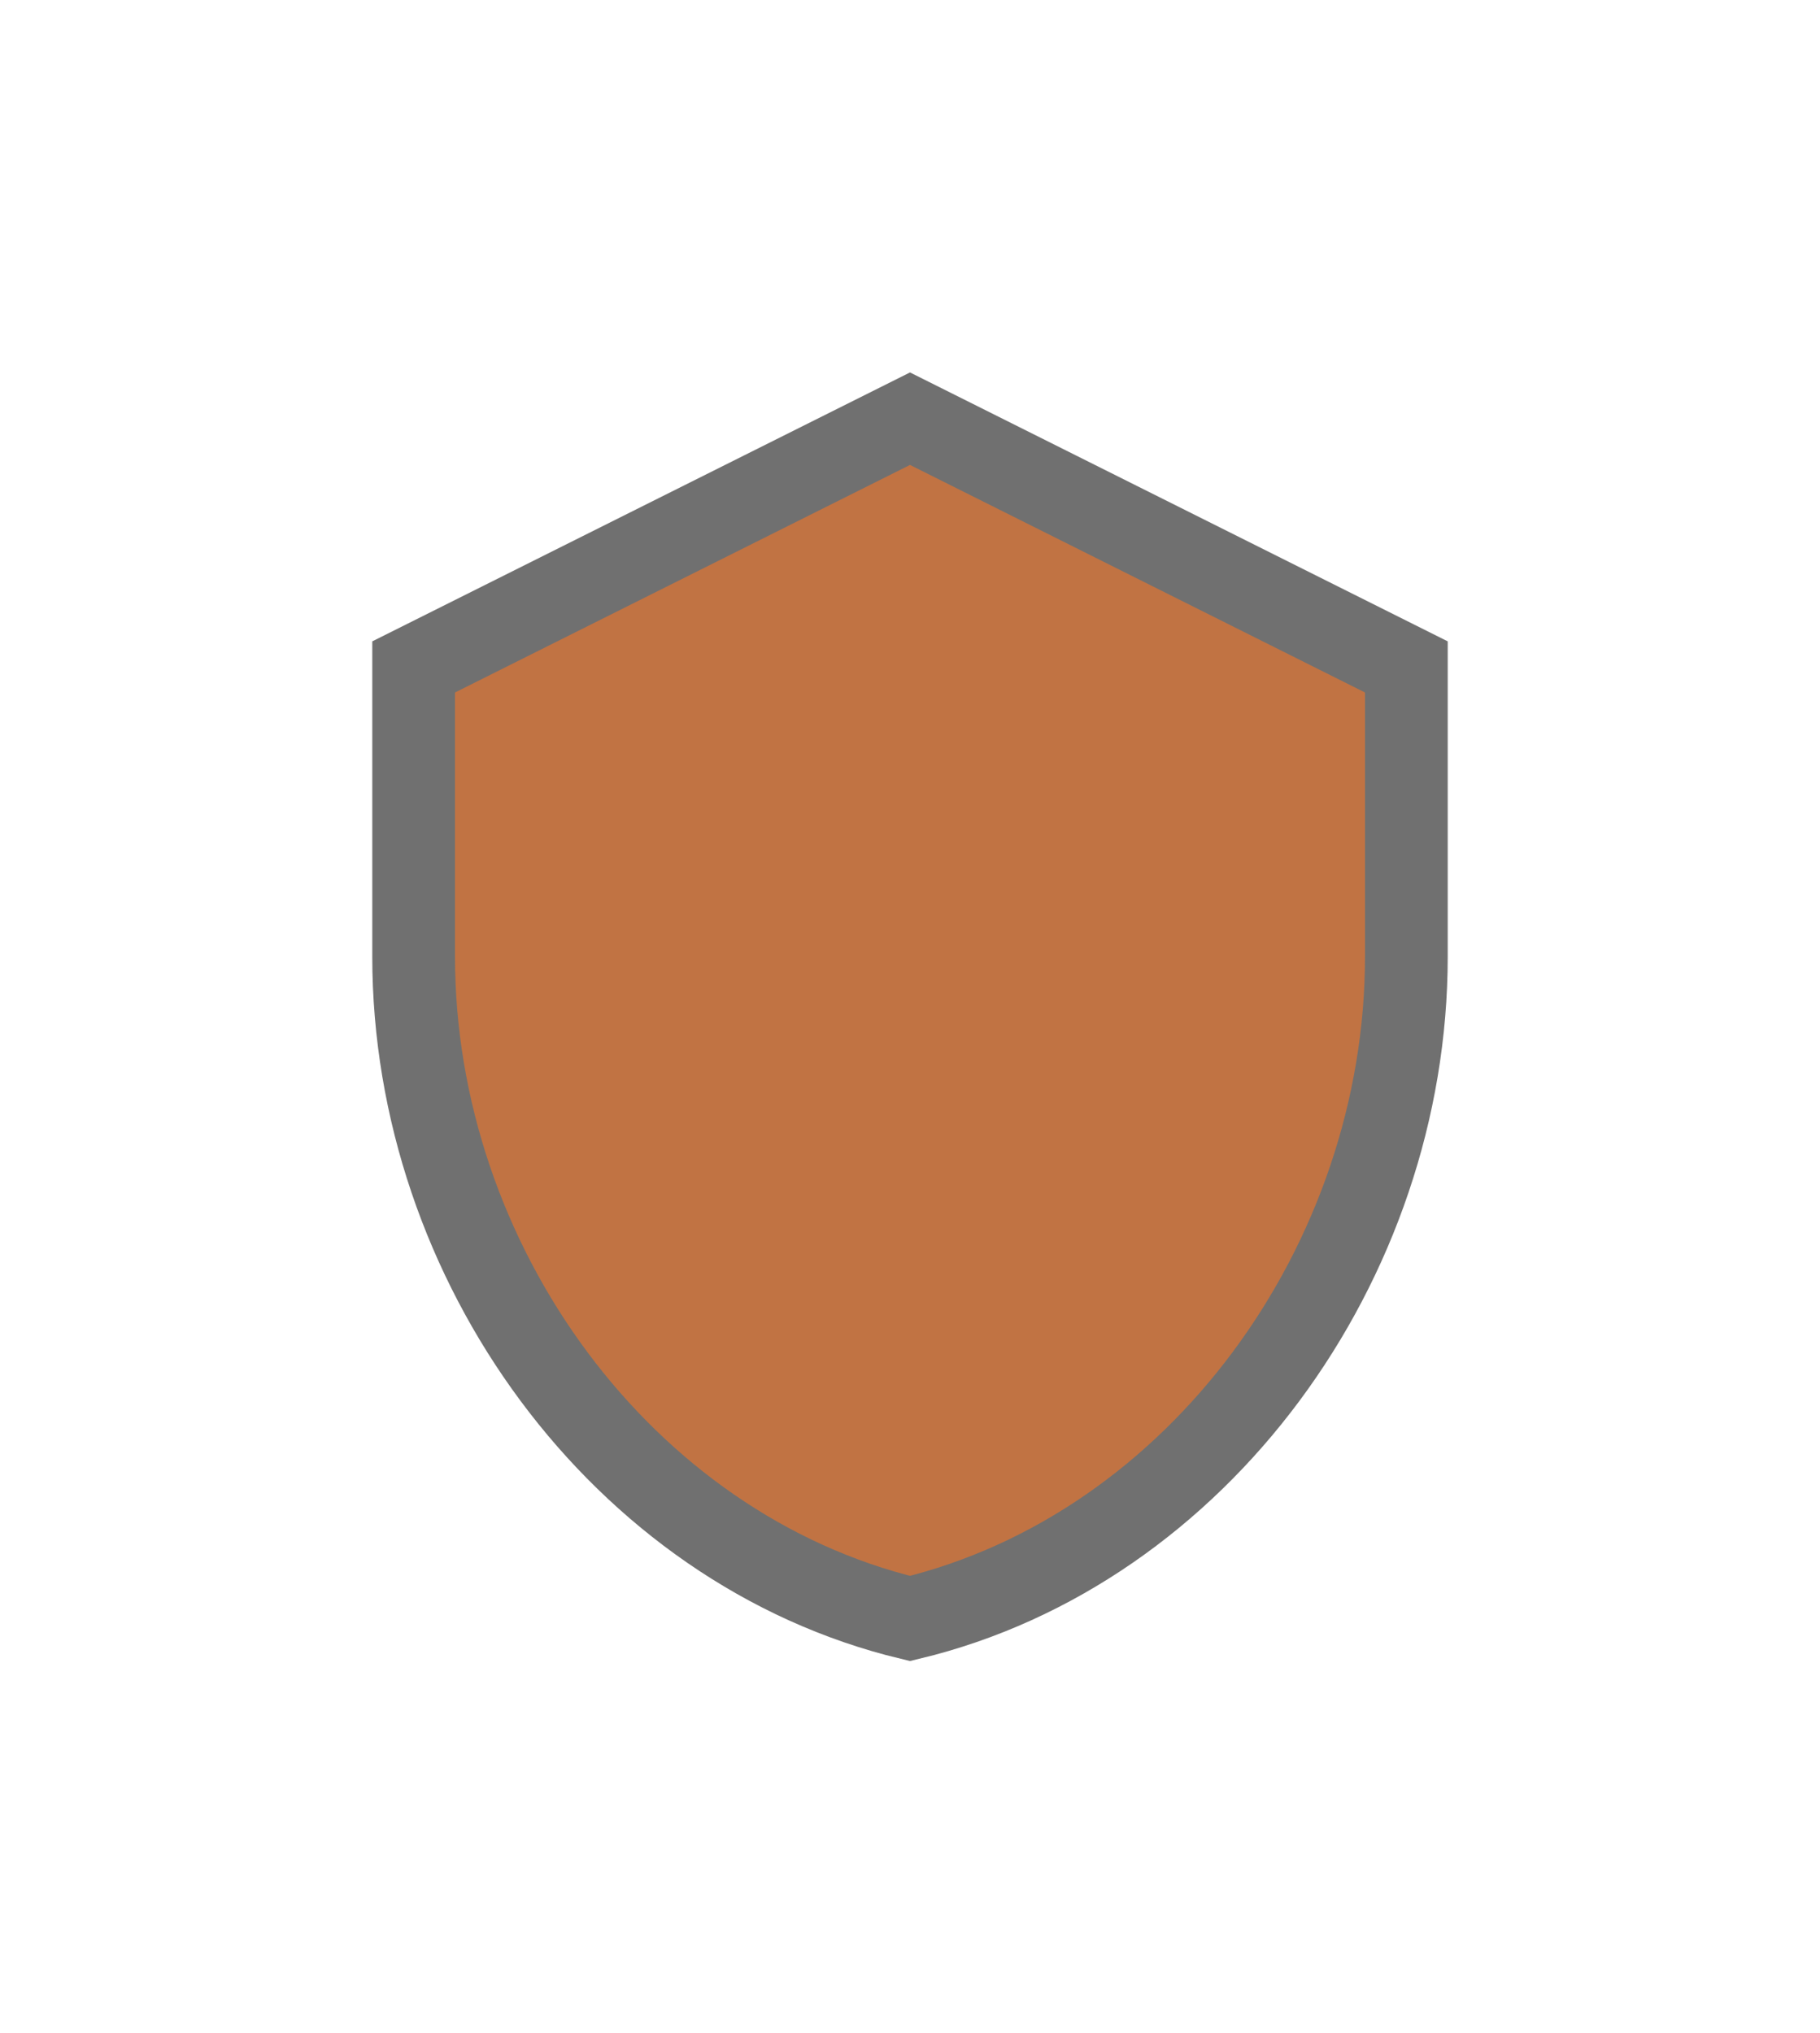 <svg xmlns="http://www.w3.org/2000/svg" xmlns:xlink="http://www.w3.org/1999/xlink" width="44" height="49.146" viewBox="0 0 44 49.146">
  <defs>
    <filter id="Path_482" x="0" y="0" width="44" height="49.146" filterUnits="userSpaceOnUse">
      <feOffset dx="2" dy="2" input="SourceAlpha"/>
      <feGaussianBlur stdDeviation="3" result="blur"/>
      <feFlood flood-opacity="0.502"/>
      <feComposite operator="in" in2="blur"/>
      <feComposite in="SourceGraphic"/>
    </filter>
  </defs>
  <g transform="matrix(1, 0, 0, 1, 0, 0)" filter="url(#Path_482)">
    <path id="Path_482-2" data-name="Path 482" d="M16,1,4,7v7c0,7.392,5.03,14.322,12,16,6.97-1.678,12-8.608,12-16V7Z" transform="translate(4 7.12)" fill="#C17343" stroke="#707070" stroke-width="2"/>
  </g>
</svg>
